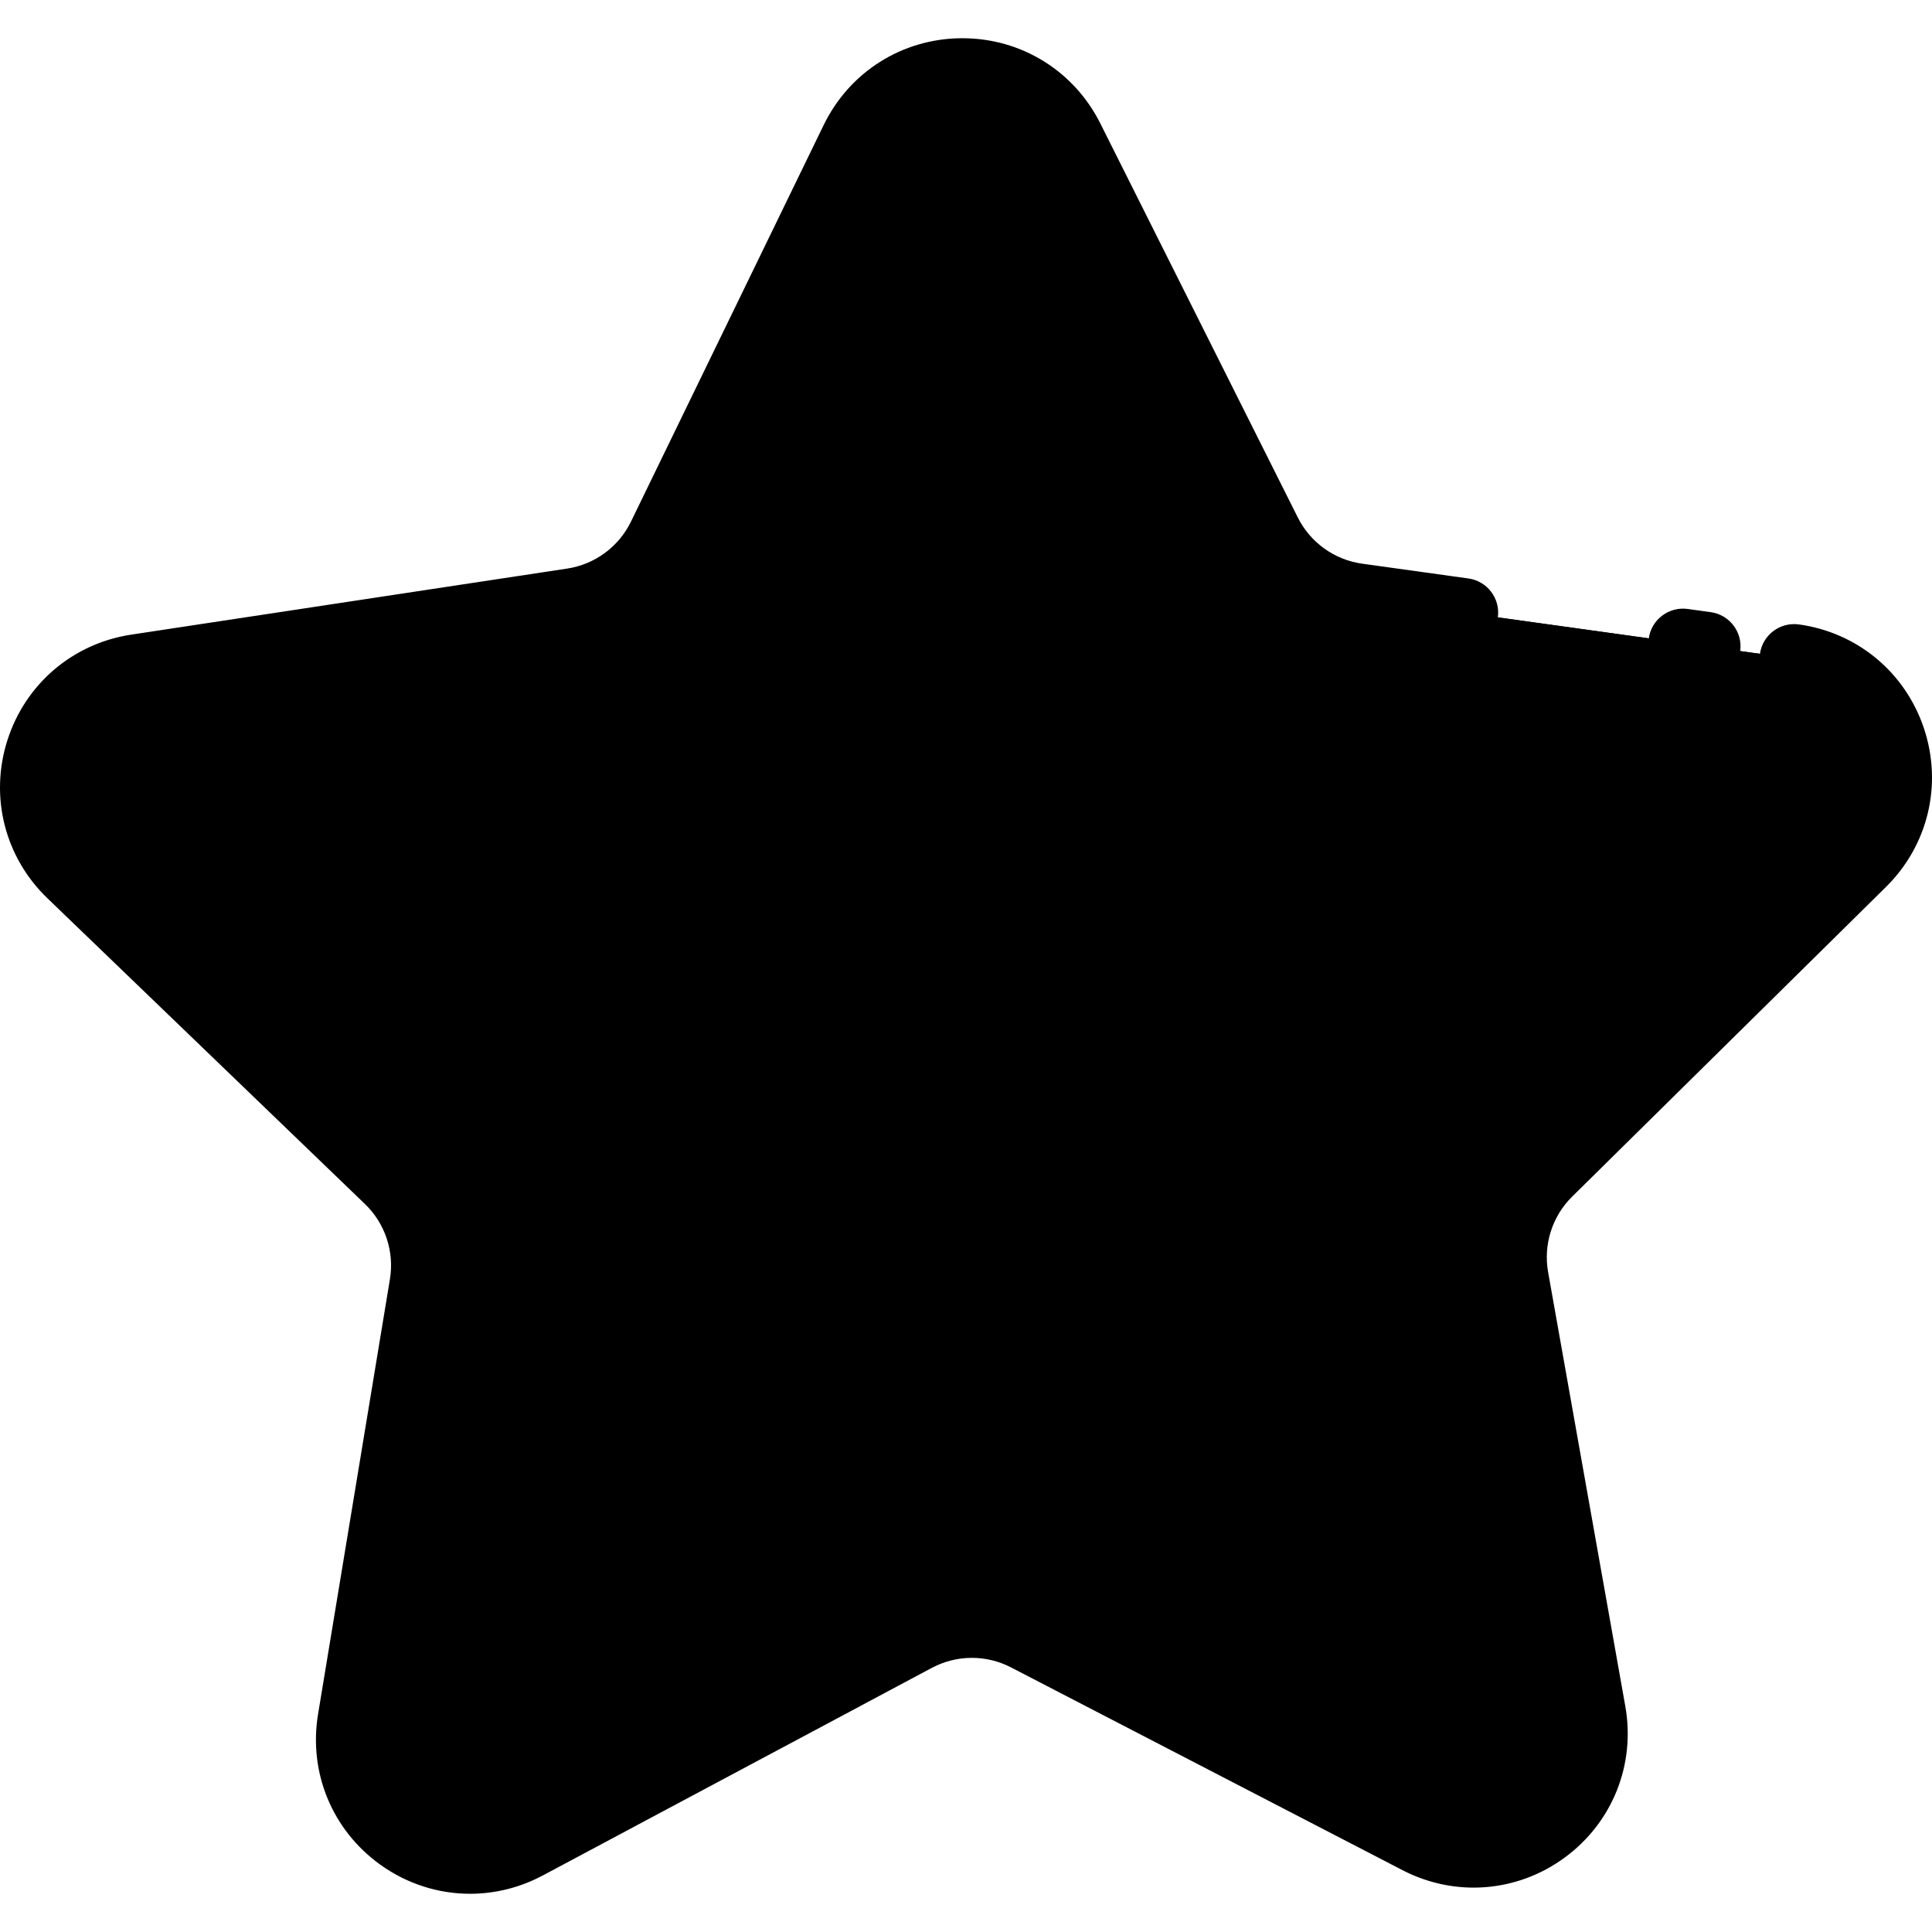 <svg id="Layer_1" xmlns="http://www.w3.org/2000/svg" x="0" y="0" viewBox="0 0 512.001 512.001"><path style="fill:hsl(197, 90.0%, 50.0%);" d="M359.736,158.439l115.73,16.093c26.037,3.62,36.621,35.526,17.909,53.991l-83.169,82.069 c-7.43,7.332-10.777,17.852-8.95,28.129l20.457,115.039c4.603,25.882-22.471,45.807-45.814,33.716L272.146,433.74 c-9.269-4.801-20.308-4.734-29.517,0.181l-103.087,55.005c-23.193,12.375-50.508-7.216-46.224-33.152l19.045-115.281 c1.702-10.3-1.774-20.776-9.294-28.017l-84.168-81.044c-18.937-18.234-8.745-50.267,17.246-54.206l115.524-17.51 c10.322-1.565,19.211-8.107,23.774-17.496l51.069-105.092c11.49-23.645,45.103-23.85,56.883-0.349l52.352,104.459 C340.427,150.569,349.396,157.001,359.736,158.439z"/><path style="fill:hsl(197, 90.0%, 61.3%);" d="M121.015,216.636c0-18.048,1.798-35.636,4.438-52.947l-89.306,13.534 c-25.992,3.94-36.182,35.972-17.246,54.207l84.172,81.045c7.518,7.241,10.994,17.717,9.29,28.017L93.318,455.773 c-4.287,25.936,23.033,45.527,46.224,33.152l72.007-38.422C155.471,388.6,121.015,306.743,121.015,216.636z"/><path style="fill:hsl(185, 90.0%, 47.5%);" d="M493.378,228.524c18.71-18.464,8.125-50.37-17.91-53.991l-115.731-16.094 c-10.34-1.438-19.312-7.871-23.985-17.204L283.4,36.776c-11.784-23.501-45.398-23.296-56.884,0.349l-21.785,44.821 c74.297,49.588,123.276,134.128,123.276,230.154c0,48.197-12.38,93.478-34.048,132.935l81.94,42.44 c23.342,12.09,50.417-7.834,45.816-33.716l-20.461-115.038c-1.825-10.278,1.521-20.797,8.95-28.129L493.378,228.524z"/><g><path style="fill:hsl(22, 36.4%, 15.7%);" d="M499.805,235.052c11.155-11.008,15.02-27.086,10.086-41.96 c-4.935-14.875-17.642-25.455-33.163-27.613c-4.996-0.687-9.633,2.798-10.329,7.807c-0.696,5.008,2.799,9.633,7.807,10.329 c8.698,1.208,15.541,6.908,18.307,15.242c2.766,8.336,0.685,16.996-5.567,23.164l-83.169,82.069 c-9.579,9.451-13.891,23.003-11.533,36.249l20.457,115.039c1.538,8.646-1.766,16.914-8.84,22.12 c-7.075,5.207-15.951,5.901-23.75,1.863l-103.753-53.737c-11.949-6.187-26.169-6.102-38.037,0.233l-103.087,55.005 c-7.75,4.134-16.635,3.547-23.772-1.572c-7.137-5.118-10.543-13.348-9.112-22.01l19.047-115.281 c2.195-13.274-2.283-26.772-11.976-36.104L25.253,224.85c-6.327-6.091-8.514-14.724-5.85-23.093 c2.662-8.369,9.435-14.152,18.119-15.468l115.525-17.51c13.301-2.016,24.754-10.446,30.637-22.546l51.069-105.095 c3.838-7.899,11.371-12.646,20.154-12.699c0.05,0,0.1,0,0.151,0c8.718,0,16.247,4.647,20.159,12.453l52.353,104.459 c6.027,12.028,17.582,20.316,30.909,22.169l28.135,3.912c5.001,0.699,9.633-2.798,10.329-7.807 c0.696-5.008-2.799-9.633-7.807-10.329l-28.135-3.912c-7.357-1.023-13.736-5.598-17.063-12.237L291.583,32.688 c-6.983-13.933-20.964-22.558-36.532-22.558c-0.085,0-0.173,0-0.259,0c-15.672,0.096-29.661,8.913-36.51,23.008l-51.067,105.094 c-3.247,6.68-9.57,11.334-16.912,12.447L34.776,168.186c-15.495,2.348-28.071,13.085-32.823,28.018 c-4.752,14.934-0.69,30.964,10.599,41.832l84.168,81.045c5.351,5.152,7.822,12.603,6.611,19.93L84.286,454.294 c-2.555,15.462,3.771,30.742,16.504,39.874c7.126,5.111,15.43,7.703,23.785,7.703c6.577,0,13.186-1.606,19.275-4.856 l103.088-55.005c6.55-3.498,14.401-3.547,20.997-0.128l103.753,53.737c13.913,7.204,30.399,5.915,43.024-3.376 c12.621-9.289,18.757-24.645,16.012-40.073l-20.457-115.039c-1.3-7.313,1.079-14.793,6.367-20.01L499.805,235.052z"/><path style="fill:hsl(22, 36.4%, 15.7%);" d="M444.748,179.518l6.095,0.847c0.428,0.06,0.852,0.088,1.273,0.088c4.497,0,8.419-3.315,9.056-7.895 c0.696-5.008-2.799-9.633-7.807-10.329l-6.095-0.847c-4.999-0.687-9.632,2.798-10.329,7.807 C436.245,174.196,439.741,178.821,444.748,179.518z"/></g><g><path style="fill:hsl(148, 0.0%, 85.0%);" d="M132.884,447.394c-4.964-0.961-8.209-5.764-7.248-10.728l11.354-58.645 c0.961-4.964,5.764-8.209,10.728-7.248c4.964,0.961,8.209,5.764,7.248,10.728l-11.354,58.645 C142.652,445.11,137.849,448.354,132.884,447.394z"/><path style="fill:hsl(148, 0.0%, 85.0%);" d="M150.596,355.916c-4.964-0.961-8.209-5.764-7.248-10.728l1.179-6.091 c0.961-4.964,5.764-8.209,10.728-7.248c4.964,0.961,8.209,5.764,7.248,10.728l-1.179,6.091 C160.363,353.634,155.56,356.878,150.596,355.916z"/></g></svg>